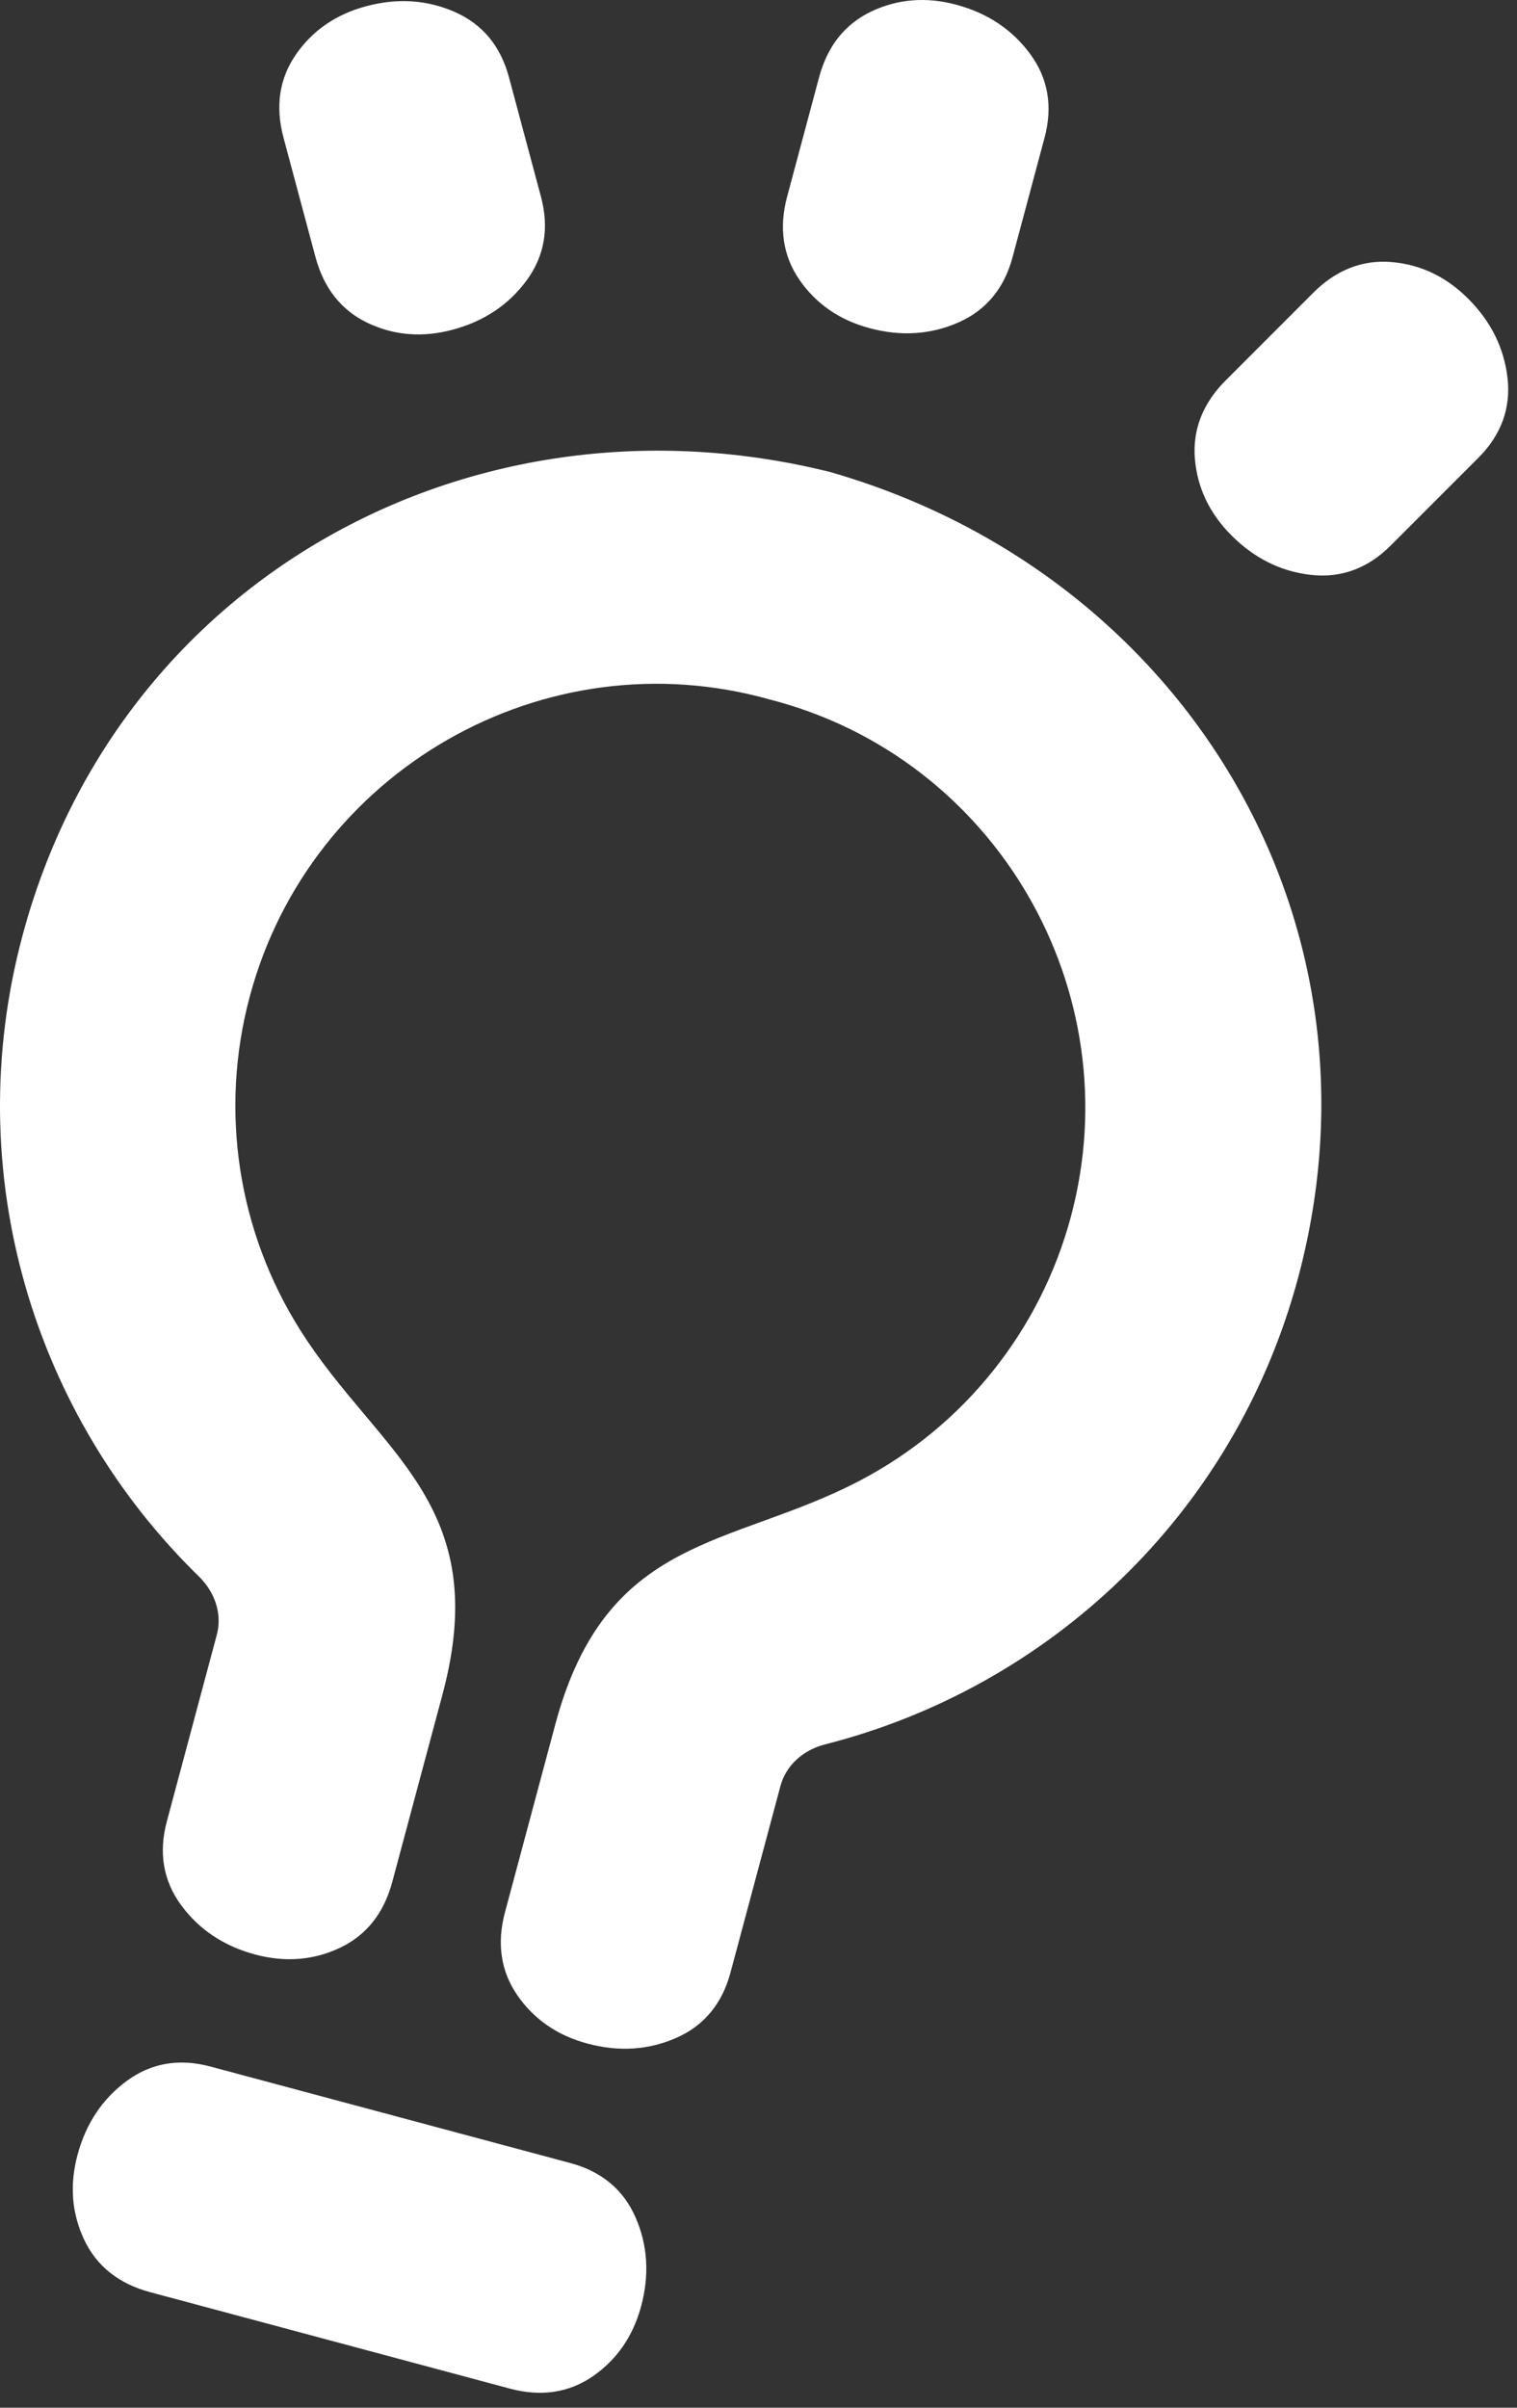 <?xml version="1.0" encoding="UTF-8"?> <svg xmlns="http://www.w3.org/2000/svg" width="87" height="138" viewBox="0 0 87 138" fill="none"><rect x="0" y="0" width="87" height="138" fill="#333333" stroke="none"/><path fill-rule="evenodd" clip-rule="evenodd" d="M47.615 27.056C67.81 32.852 79.959 52.663 74.45 73.221C70.791 86.877 60.078 96.755 47.279 99.991C46.09 100.309 45.084 101.15 44.758 102.369L41.893 113.062C41.411 114.858 40.366 116.11 38.779 116.806C37.19 117.502 35.492 117.613 33.694 117.131C31.97 116.669 30.629 115.744 29.673 114.366C28.723 112.993 28.482 111.391 28.962 109.598L31.846 98.837C34.775 87.904 41.934 88.726 49.306 84.867C55.293 81.735 59.669 76.253 61.417 69.729C64.883 56.796 57.118 43.406 44.123 40.086C31.209 36.464 17.79 44.177 14.325 57.111C12.576 63.635 13.626 70.57 17.244 76.276C21.699 83.305 28.31 86.172 25.381 97.104L22.497 107.865C22.017 109.658 21.007 110.926 19.497 111.64C17.981 112.355 16.357 112.486 14.633 112.024C12.835 111.542 11.42 110.597 10.391 109.2C9.366 107.803 9.086 106.196 9.567 104.4L12.432 93.708C12.759 92.488 12.309 91.257 11.438 90.387C1.972 81.185 -2.367 67.274 1.292 53.619C6.801 33.061 27.227 21.978 47.615 27.056Z" fill="white"></path><path d="M46.975 4.429L45.14 11.276C44.661 13.066 44.902 14.669 45.852 16.045C46.807 17.422 48.148 18.348 49.872 18.81C51.67 19.292 53.367 19.18 54.957 18.485C56.544 17.789 57.589 16.539 58.07 14.741L59.905 7.894C60.387 6.095 60.107 4.491 59.081 3.094C58.052 1.697 56.638 0.752 54.84 0.27C53.115 -0.192 51.491 -0.06 49.975 0.655C48.465 1.371 47.457 2.631 46.975 4.429Z" fill="white"></path><path d="M16.259 7.892L18.094 14.739C18.574 16.529 19.584 17.797 21.094 18.514C22.61 19.229 24.234 19.36 25.959 18.898C27.756 18.416 29.171 17.471 30.2 16.074C31.226 14.678 31.506 13.073 31.024 11.275L29.189 4.427C28.707 2.63 27.663 1.38 26.076 0.683C24.486 -0.012 22.789 -0.123 20.991 0.358C19.267 0.821 17.926 1.746 16.971 3.123C16.021 4.499 15.778 6.094 16.259 7.892Z" fill="white"></path><path d="M75.308 16.787L70.295 21.8C68.985 23.11 68.392 24.619 68.526 26.286C68.665 27.956 69.364 29.428 70.626 30.69C71.942 32.006 73.468 32.759 75.192 32.951C76.914 33.142 78.444 32.581 79.76 31.265L84.773 26.253C86.089 24.937 86.649 23.407 86.459 21.684C86.266 19.961 85.514 18.434 84.198 17.118C82.936 15.856 81.463 15.158 79.793 15.019C78.127 14.884 76.624 15.471 75.308 16.787Z" fill="white"></path><path d="M8.604 131.376L29.238 136.905C31.028 137.384 32.633 137.144 34.007 136.193C35.383 135.241 36.309 133.897 36.772 132.173C37.253 130.375 37.143 128.675 36.447 127.088C35.753 125.502 34.498 124.456 32.703 123.975L12.068 118.446C10.27 117.964 8.666 118.244 7.269 119.27C5.872 120.299 4.927 121.713 4.445 123.511C3.983 125.236 4.114 126.86 4.829 128.375C5.546 129.886 6.806 130.894 8.604 131.376Z" fill="white"></path></svg> 